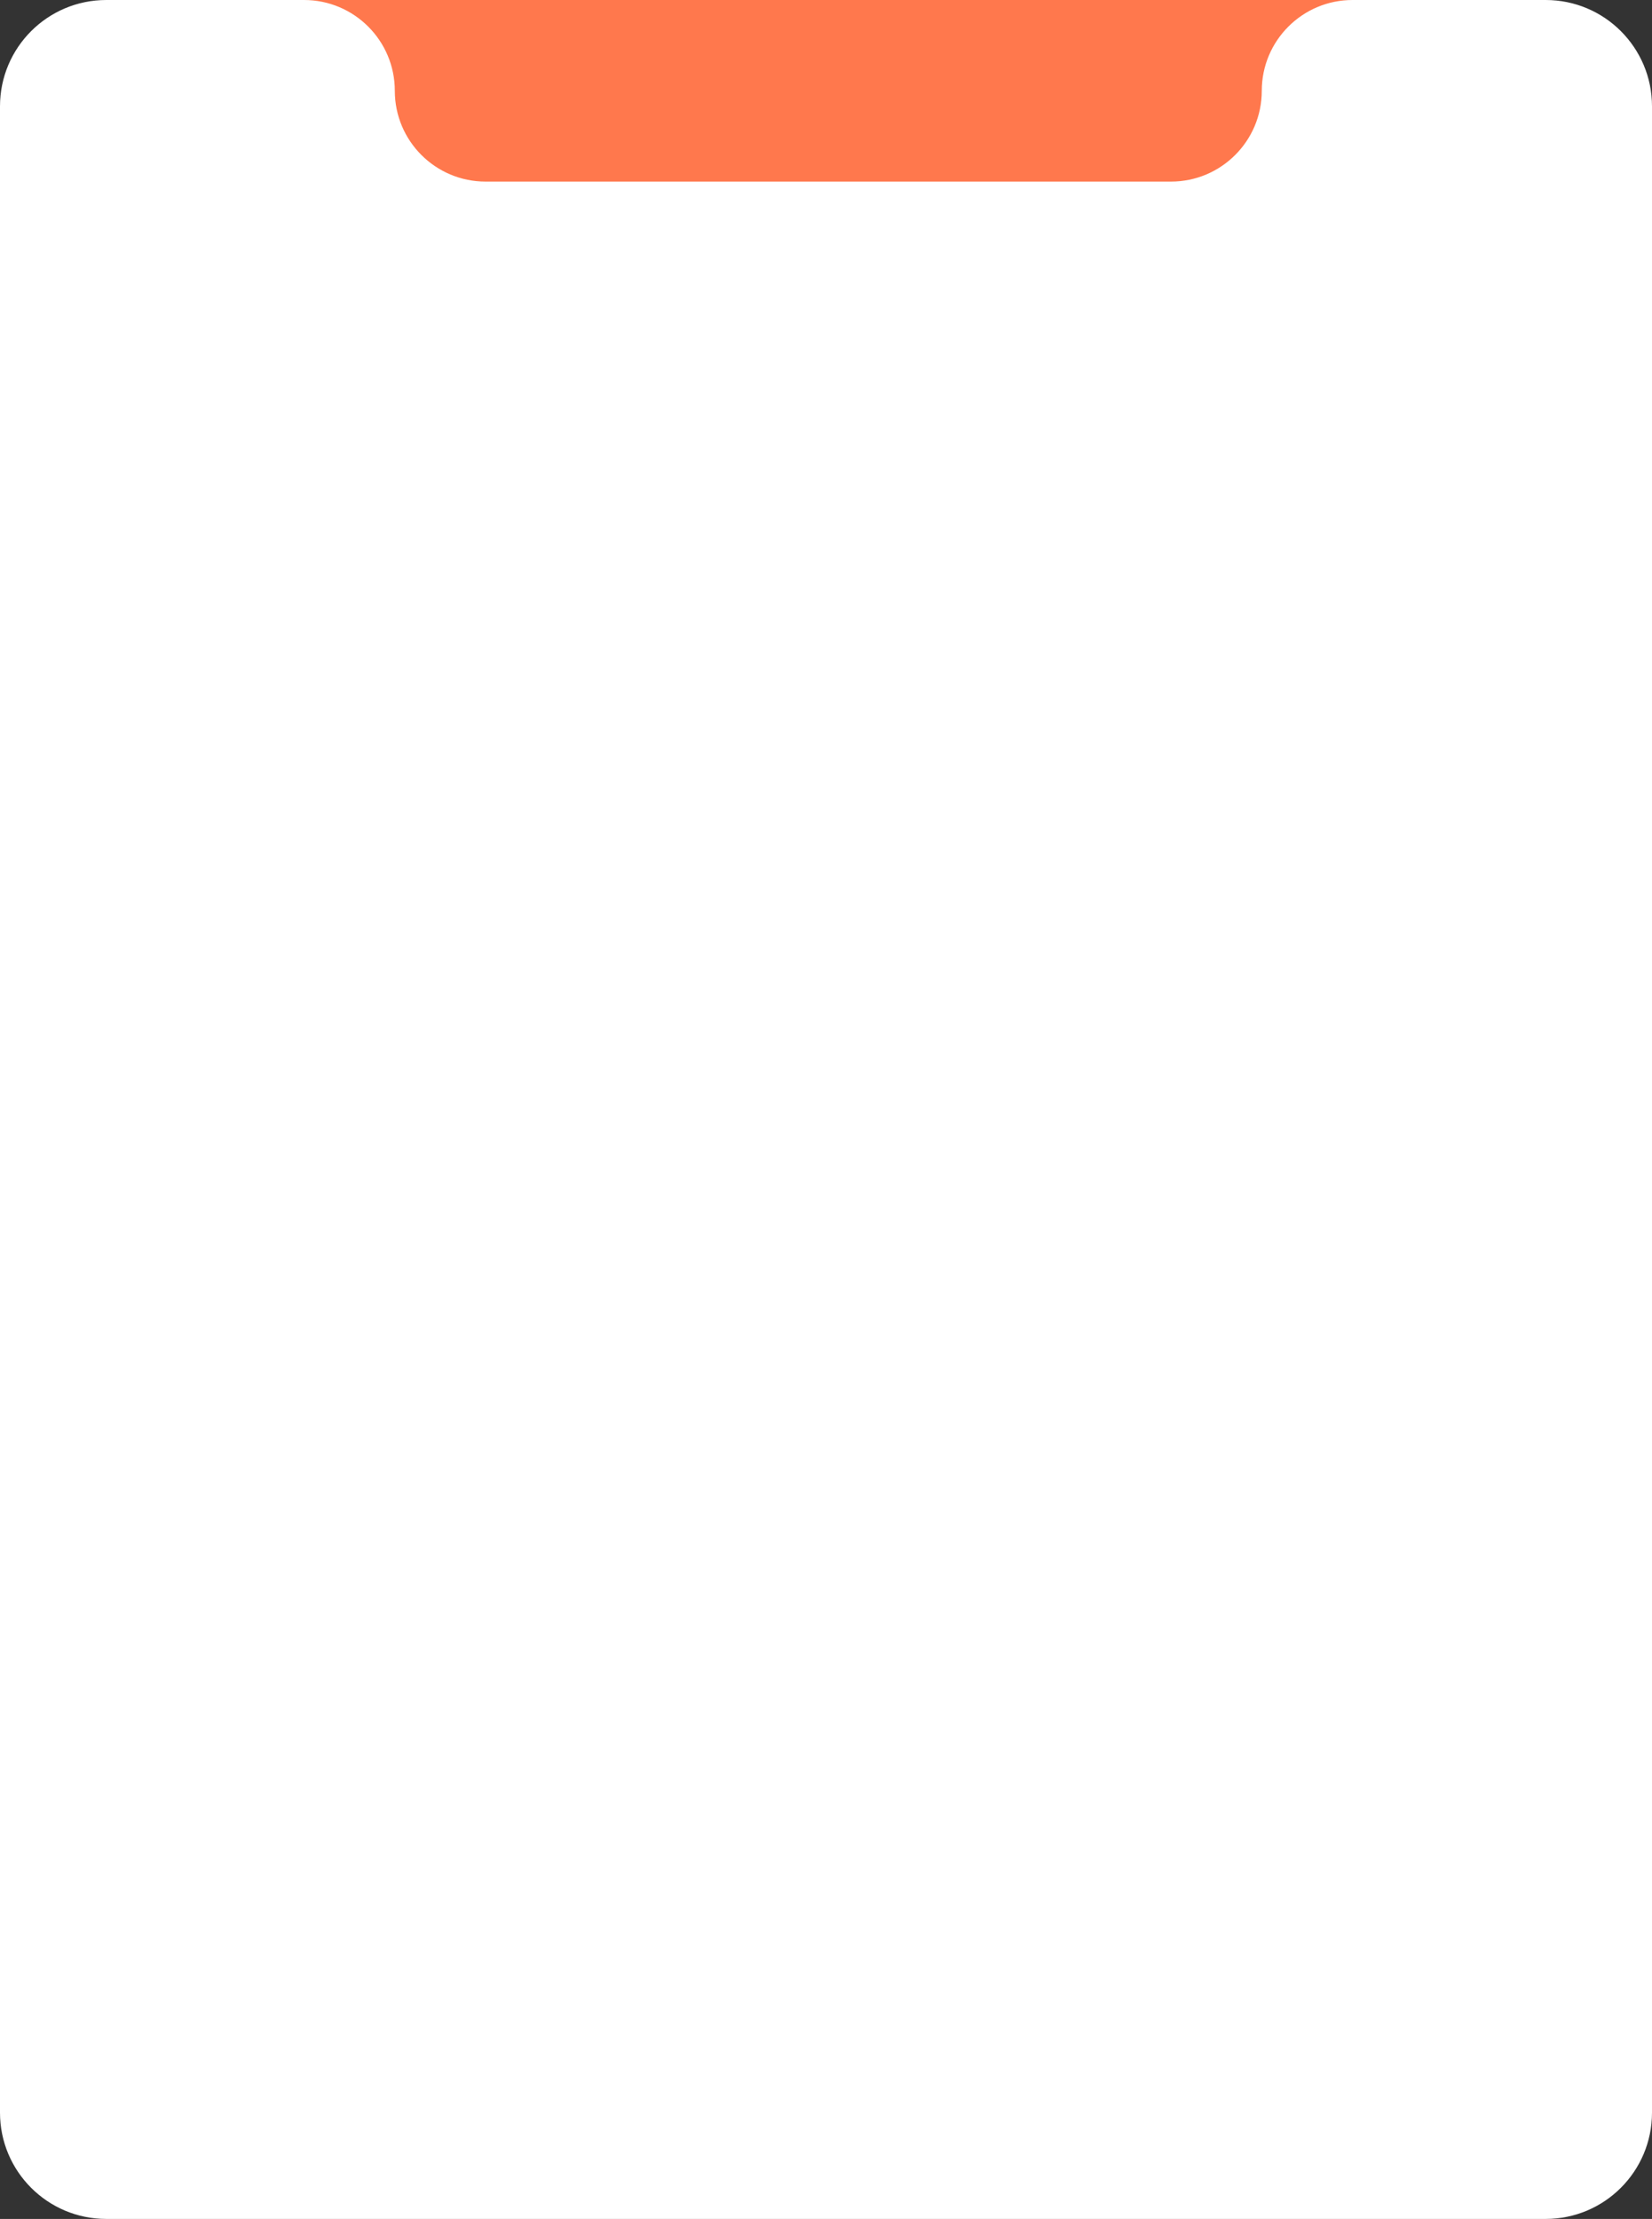 <?xml version="1.0" encoding="UTF-8"?> <svg xmlns="http://www.w3.org/2000/svg" width="373" height="501" viewBox="0 0 373 501" fill="none"><rect x="0" y="0" width="373" height="501" fill="#333333" stroke="none"/><path d="M44.607 0H305.464C319.271 0 330.464 11.193 330.464 25V87H44.607V0Z" fill="#FF784D"></path><path d="M373 477C373 490.255 362.255 501 349 501H24C10.745 501 0 490.255 0 477V24C0 10.745 10.745 0 24 0H68.643C79.964 0 89.143 9.178 89.143 20.5V20.5C89.143 31.822 98.321 41 109.643 41H264.393C275.714 41 284.893 31.822 284.893 20.5V20.5C284.893 9.178 294.071 0 305.393 0H349C362.255 0 373 10.745 373 24V477Z" fill="white"></path></svg> 
